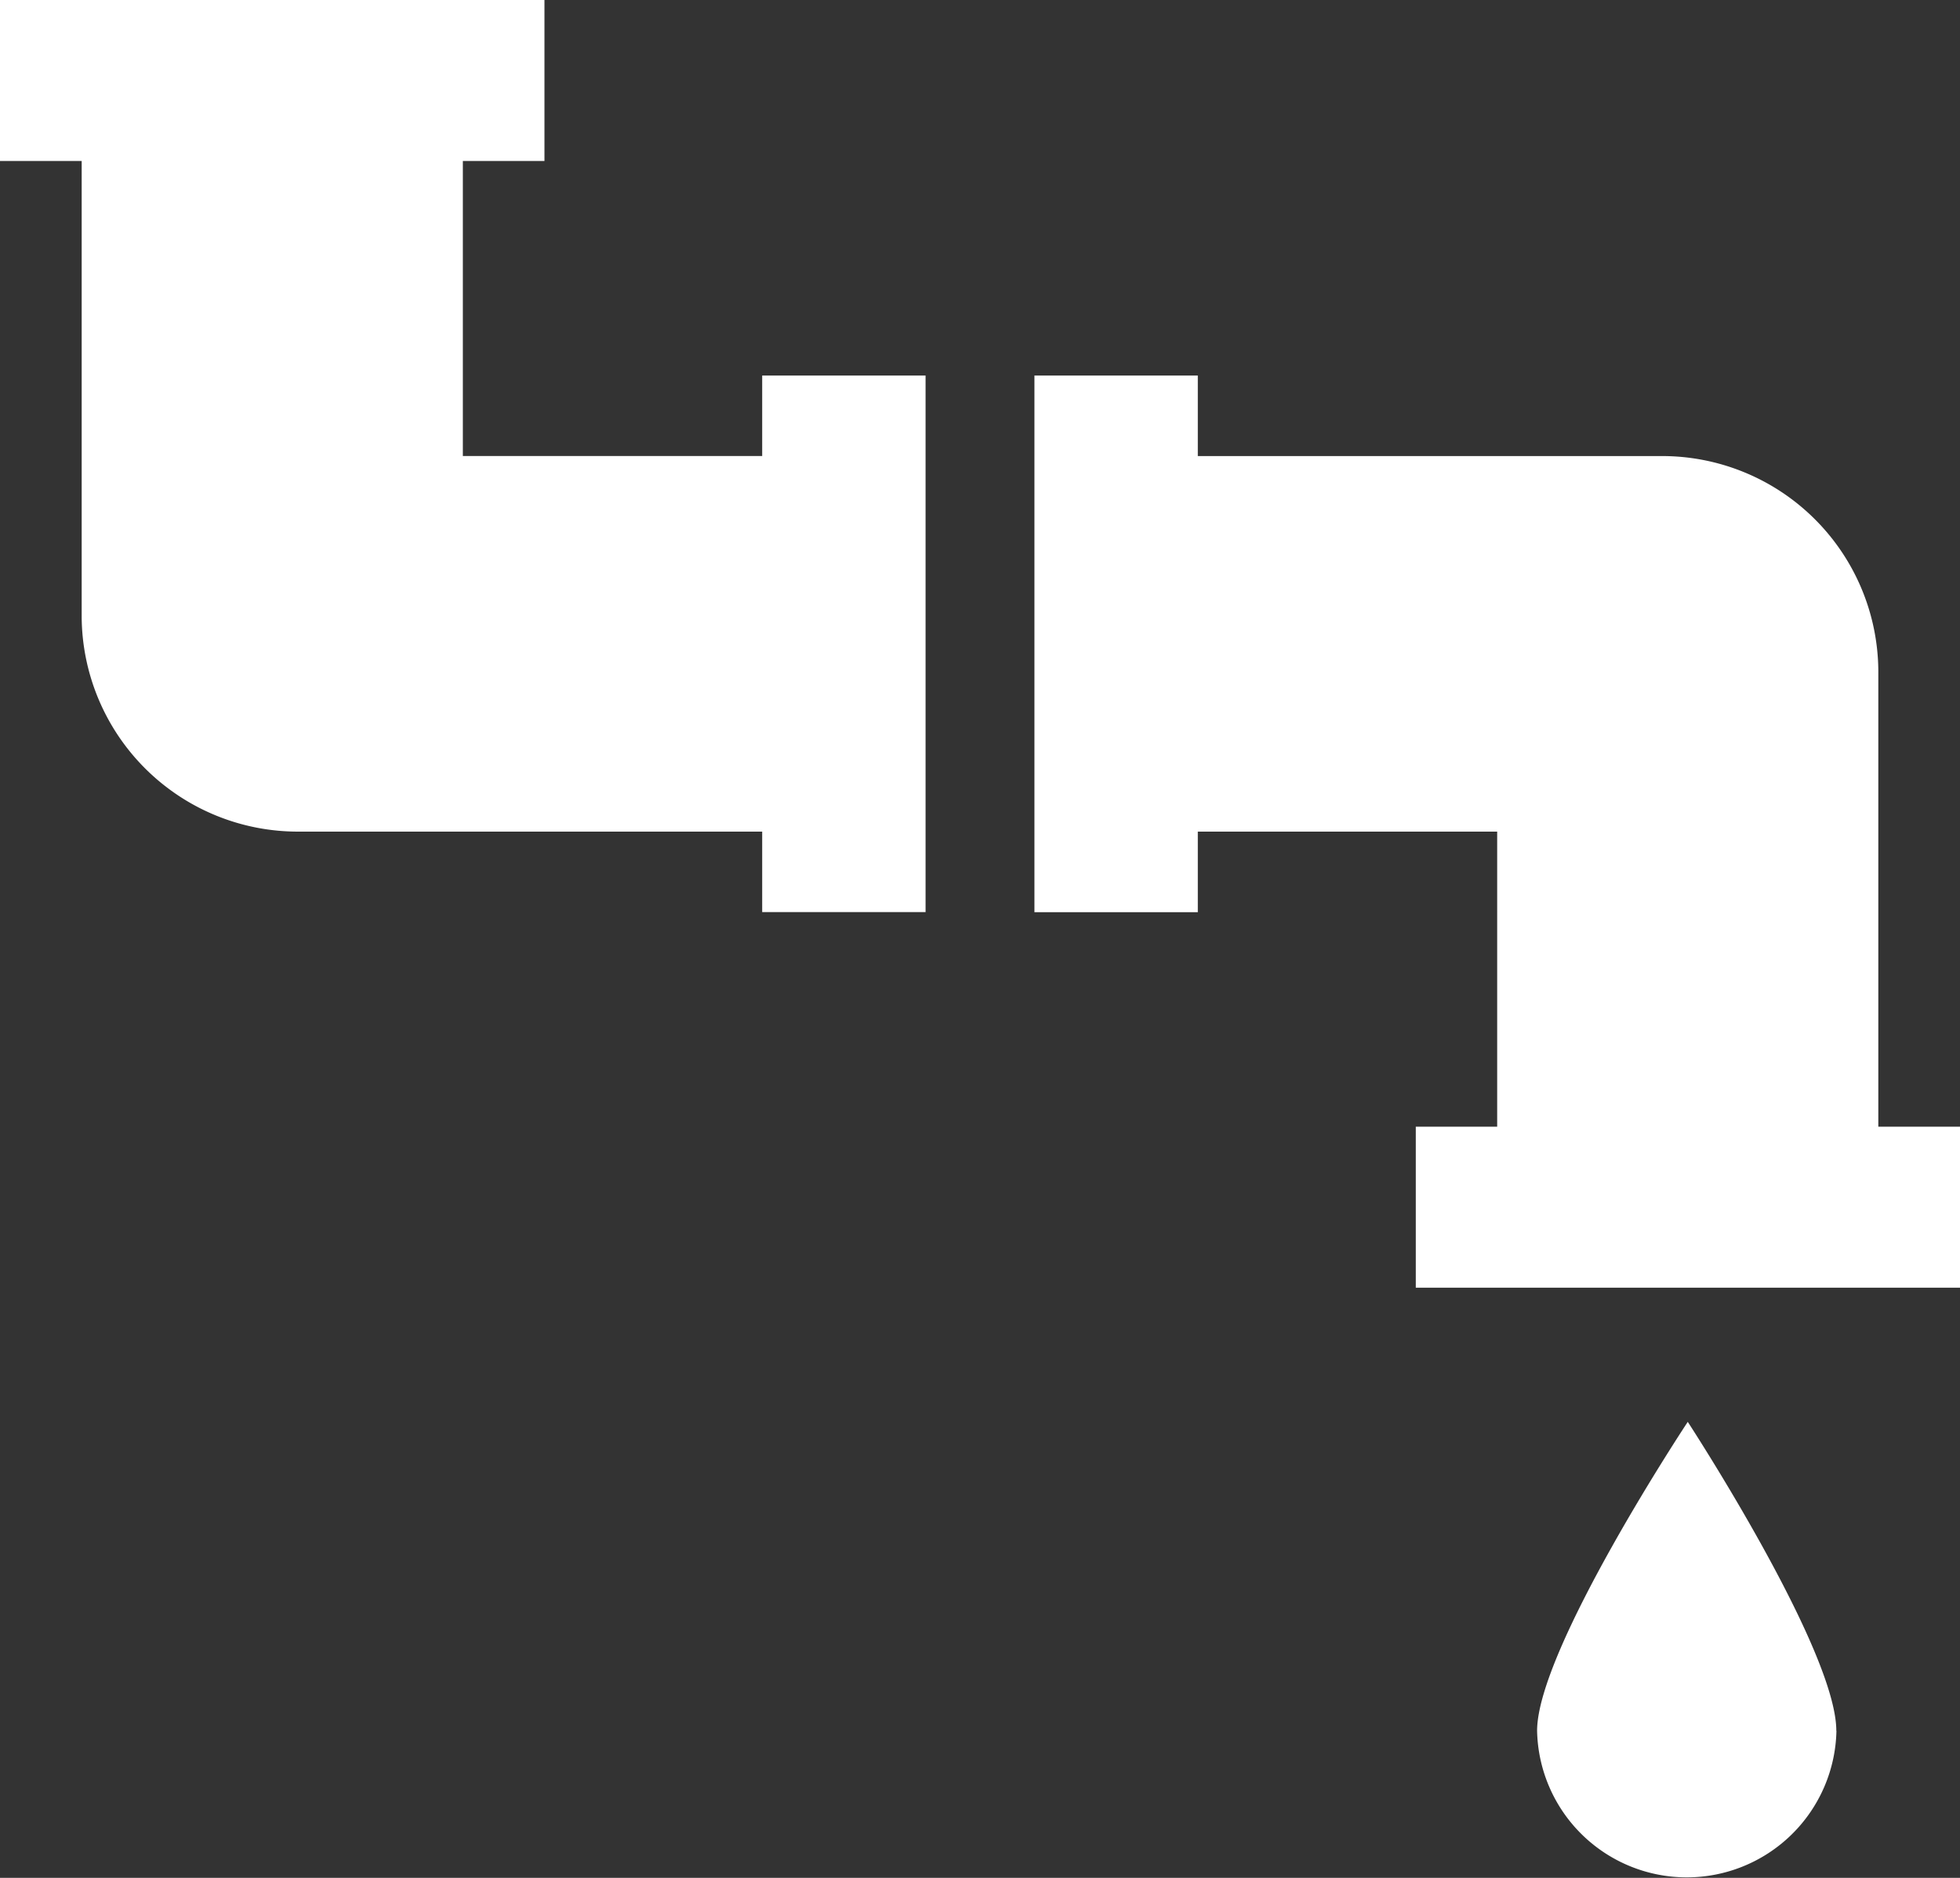 <svg xmlns="http://www.w3.org/2000/svg" width="62.609" height="60" viewBox="0 0 62.609 60"><rect x="0" y="0" width="62.609" height="60" fill="#333333" stroke="none"/><path d="M59.658,57.3c0-2.6-4.745-9.87-4.745-9.87S50.1,54.7,50.1,57.3a4.782,4.782,0,0,0,9.562,0ZM25.347,16.571H15.785V7.144h2.607V2H1V7.144H3.609v14.57a6.907,6.907,0,0,0,6.956,6.857H25.347v2.572h5.219V14H25.347v2.57ZM61,38V23.429a6.906,6.906,0,0,0-6.951-6.857H39.262V14H34.043V31.146h5.219V28.572h9.563V38h-2.6v5.144H63.609V38Z" transform="translate(-1 -2)" fill="#fff"/></svg>